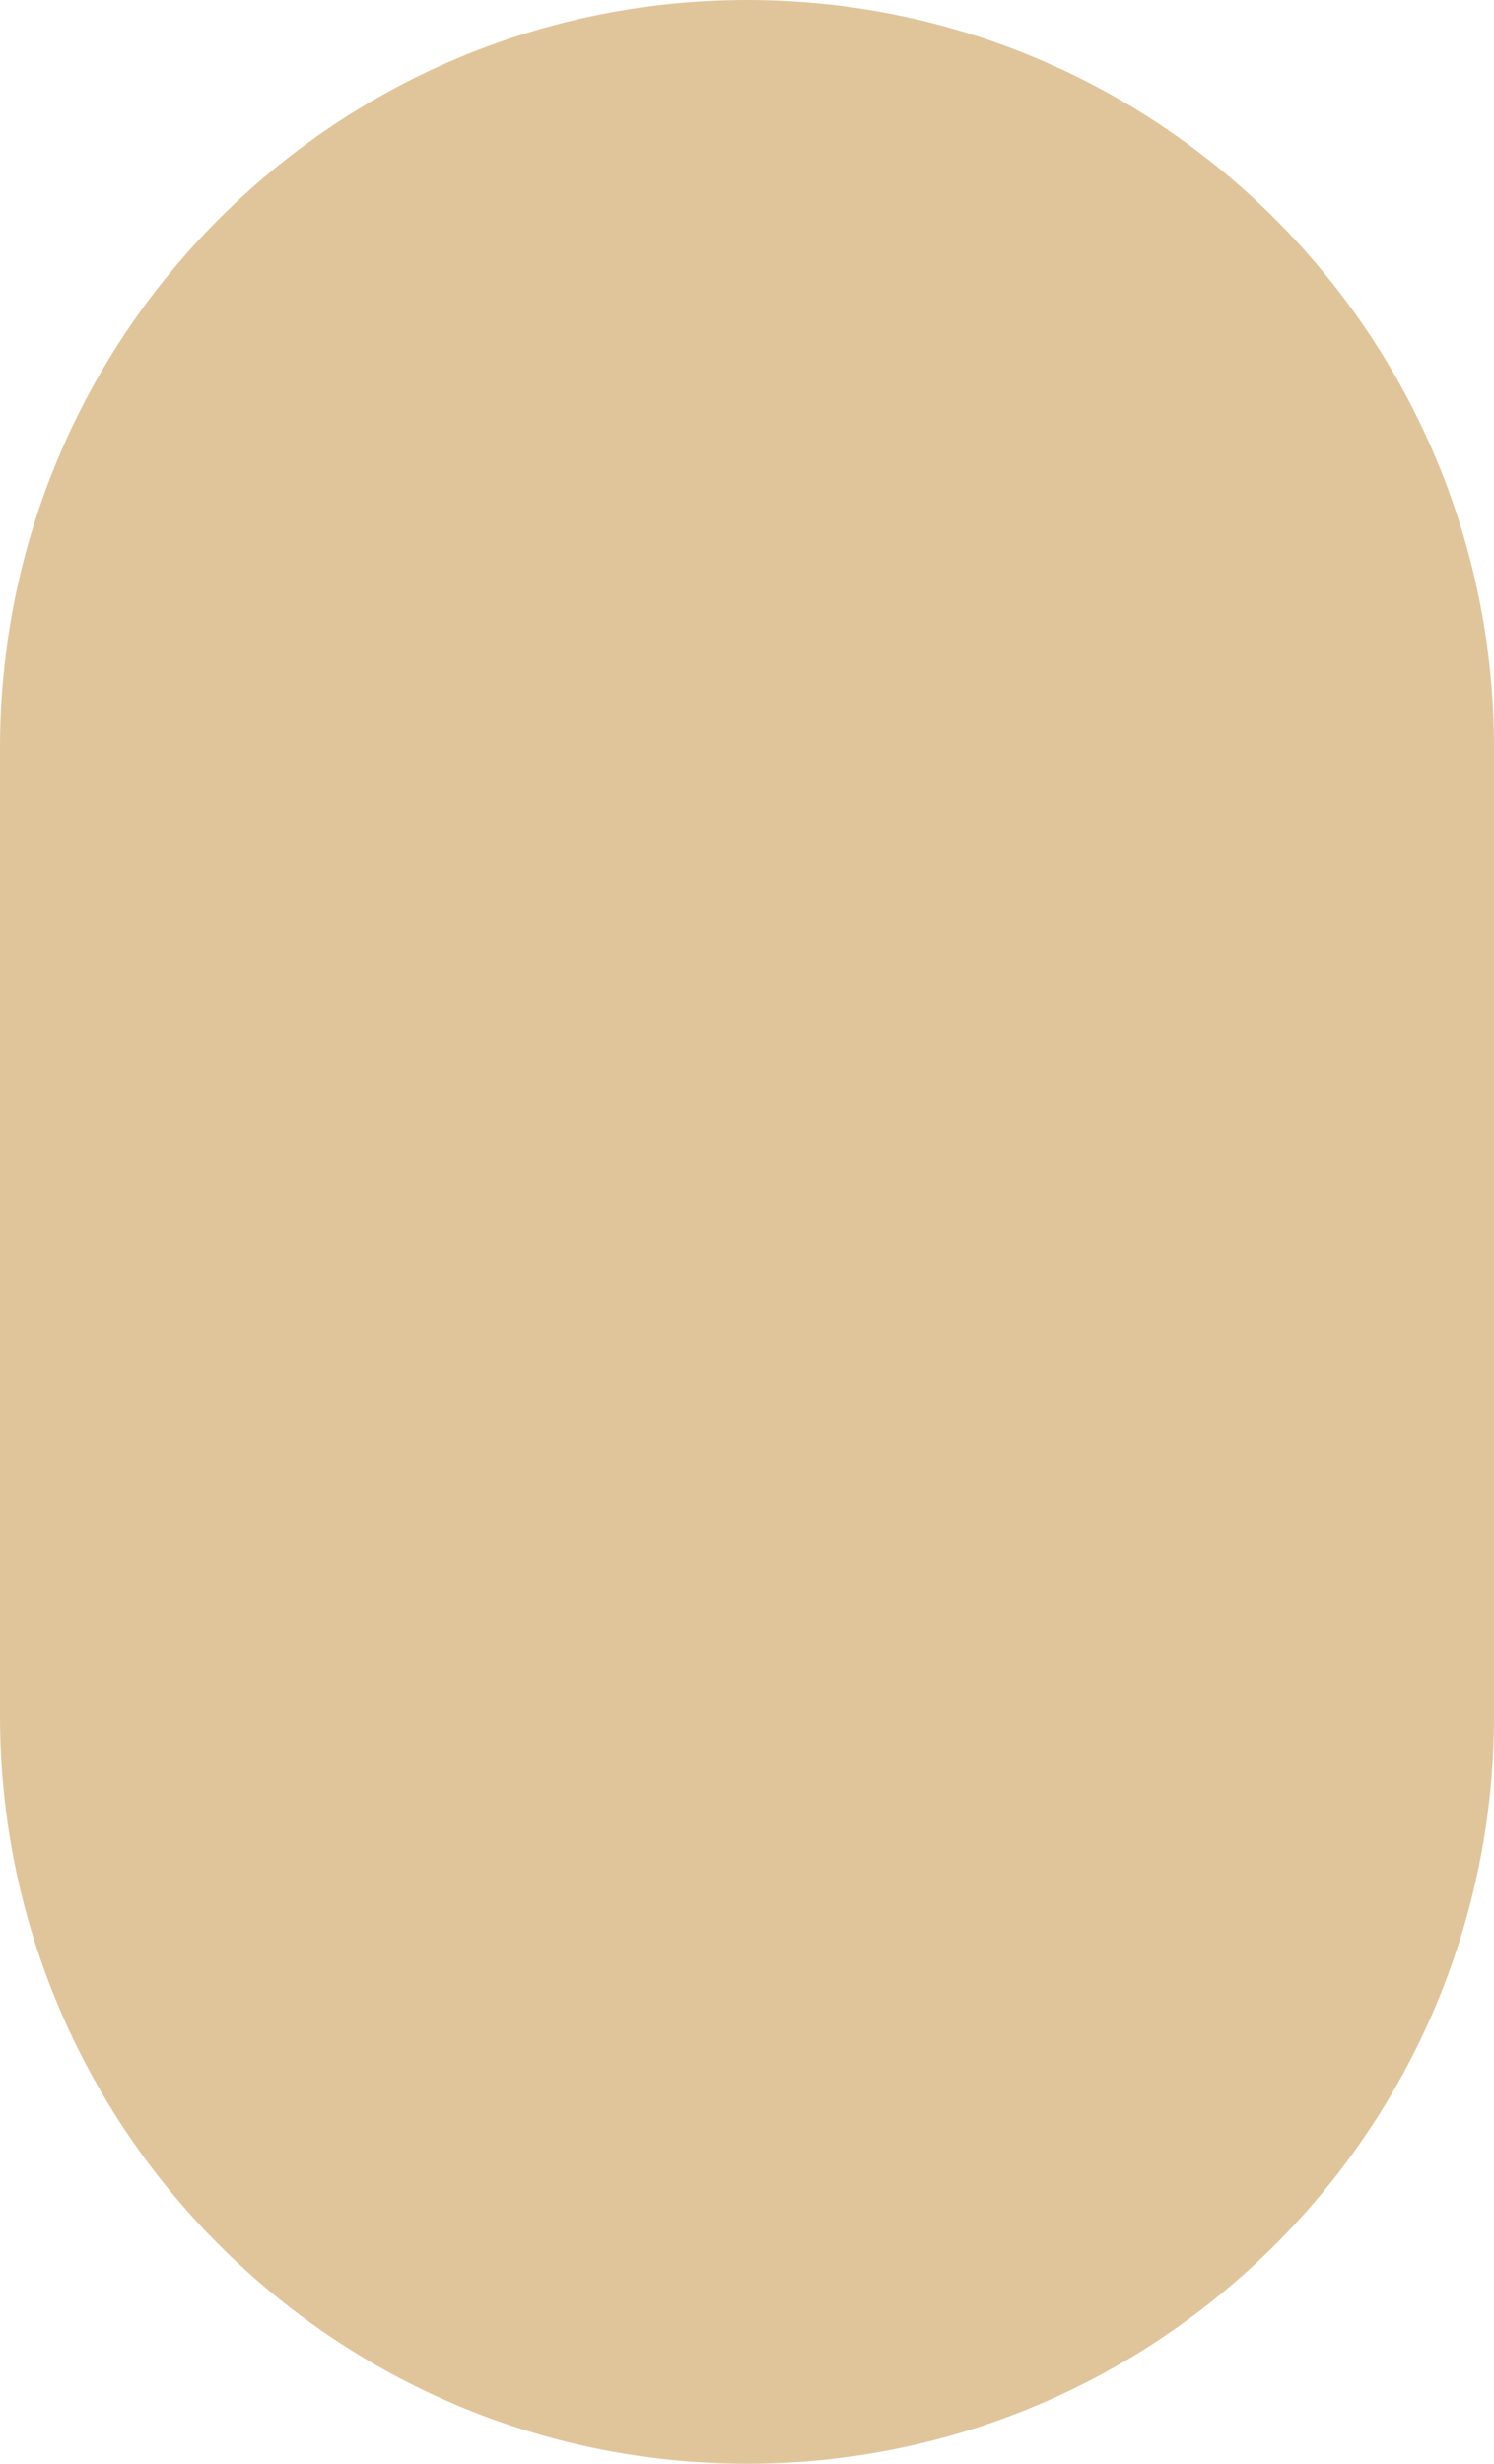 <?xml version="1.0" encoding="utf-8"?>
<!-- Generator: Adobe Illustrator 16.0.0, SVG Export Plug-In . SVG Version: 6.00 Build 0)  -->
<!DOCTYPE svg PUBLIC "-//W3C//DTD SVG 1.1//EN" "http://www.w3.org/Graphics/SVG/1.1/DTD/svg11.dtd">
<svg version="1.1" id="圖層_1" xmlns="http://www.w3.org/2000/svg" xmlns:xlink="http://www.w3.org/1999/xlink" x="0px" y="0px"
	 width="43.016px" height="70.917px" viewBox="0 0 43.016 70.917" enable-background="new 0 0 43.016 70.917" xml:space="preserve">
<path fill-rule="evenodd" clip-rule="evenodd" fill="#E0C59B" d="M21.508,0c11.879,0,21.508,9.64,21.508,21.532v27.853
	c0,11.893-9.629,21.533-21.508,21.533C9.629,70.918,0,61.277,0,49.385V21.532C0,9.64,9.629,0,21.508,0z"/>
</svg>
